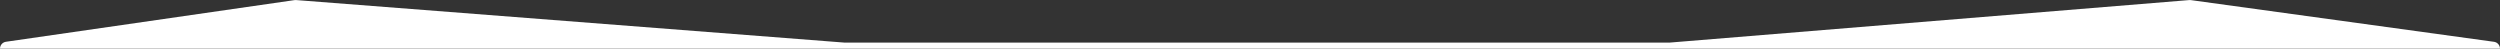 <?xml version="1.0" encoding="UTF-8"?> <svg xmlns="http://www.w3.org/2000/svg" width="1440" height="28" viewBox="0 0 1440 28" fill="none"><rect x="0" y="0" width="1440" height="28" fill="#333333" stroke="none"/> <g clip-path="url(#clip0_144_370)"> <path d="M0 28.017C0 26.029 1.46 24.342 3.428 24.058L169.63 0.063C169.922 0.021 170.217 0.011 170.511 0.034L486.621 24.553L961.5 24.552L1261.06 0.036C1261.35 0.012 1261.65 0.02 1261.93 0.06L1436.55 24.078C1438.52 24.35 1440 26.042 1440 28.041V137.763V343.763V872C1440 874.209 1438.21 876 1436 876H1352.49C1352.17 876 1351.84 875.96 1351.52 875.881L1252.66 851.165C1252.22 851.056 1251.77 851.021 1251.32 851.063L862 887L353.846 876.007C353.616 876.003 353.386 875.978 353.16 875.933L227.102 851.118C226.703 851.04 226.294 851.023 225.89 851.067L4.439 875.51C2.07 875.771 0 873.917 0 871.534V834V223.763V28.017Z" fill="white"></path> </g> <defs> <clipPath id="clip0_144_370"> <rect width="1440" height="28" fill="white"></rect> </clipPath> </defs> </svg> 
